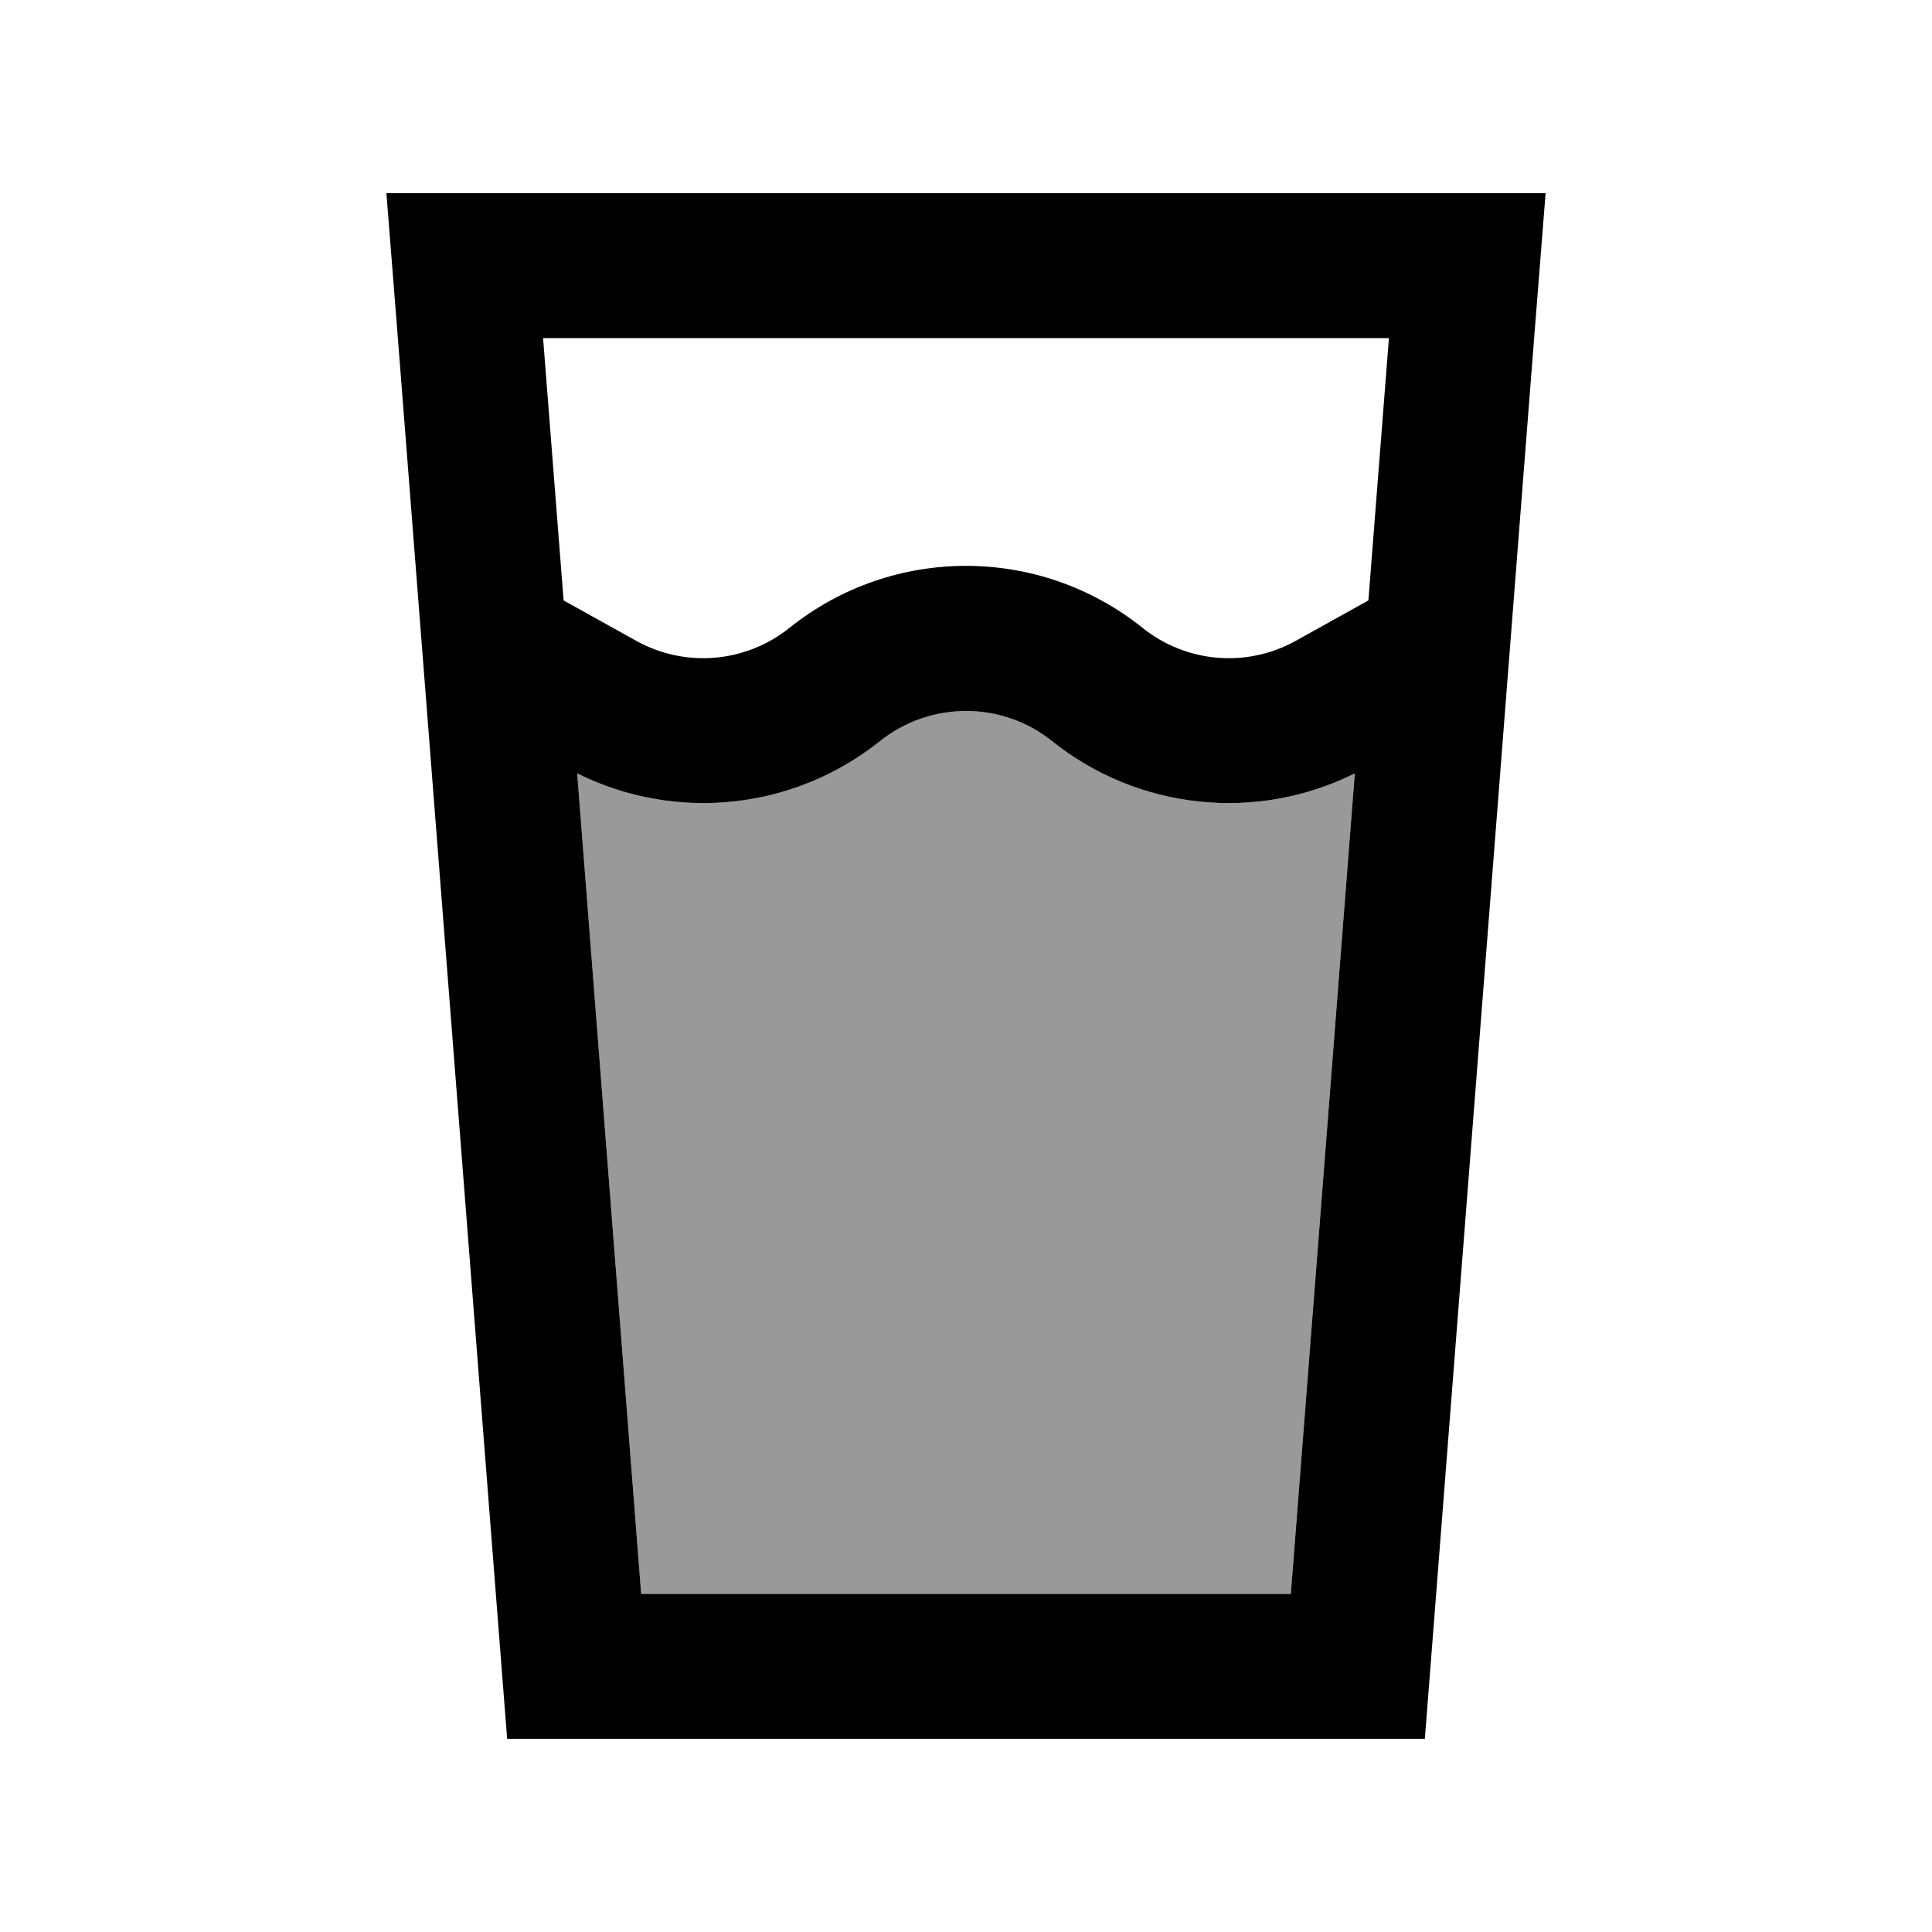 <svg xmlns="http://www.w3.org/2000/svg" viewBox="0 0 640 640"><!--! Font Awesome Pro 7.1.0 by @fontawesome - https://fontawesome.com License - https://fontawesome.com/license (Commercial License) Copyright 2025 Fonticons, Inc. --><path opacity=".4" fill="currentColor" d="M191.2 256.2C223.7 272.4 262.9 268.4 291.5 245.5C308.2 232.2 331.9 232.2 348.5 245.5C377.1 268.4 416.3 272.4 448.8 256.2L427.6 528L212.4 528L191.2 256.2z"/><path fill="currentColor" d="M191.2 256.2C223.7 272.4 262.9 268.4 291.5 245.5C308.2 232.2 331.9 232.2 348.5 245.5C377.1 268.4 416.3 272.4 448.8 256.2L427.6 528L212.4 528L191.2 256.2zM186.7 198.9L179.9 112L460.1 112L453.3 198.9L429.2 212.3C413 221.3 393 219.6 378.5 208C344.3 180.6 295.7 180.6 261.5 208C247 219.6 227 221.3 210.8 212.3L186.7 198.9zM168 576L472 576L508.2 112L512 64L128 64L131.8 112L168 576z"/></svg>